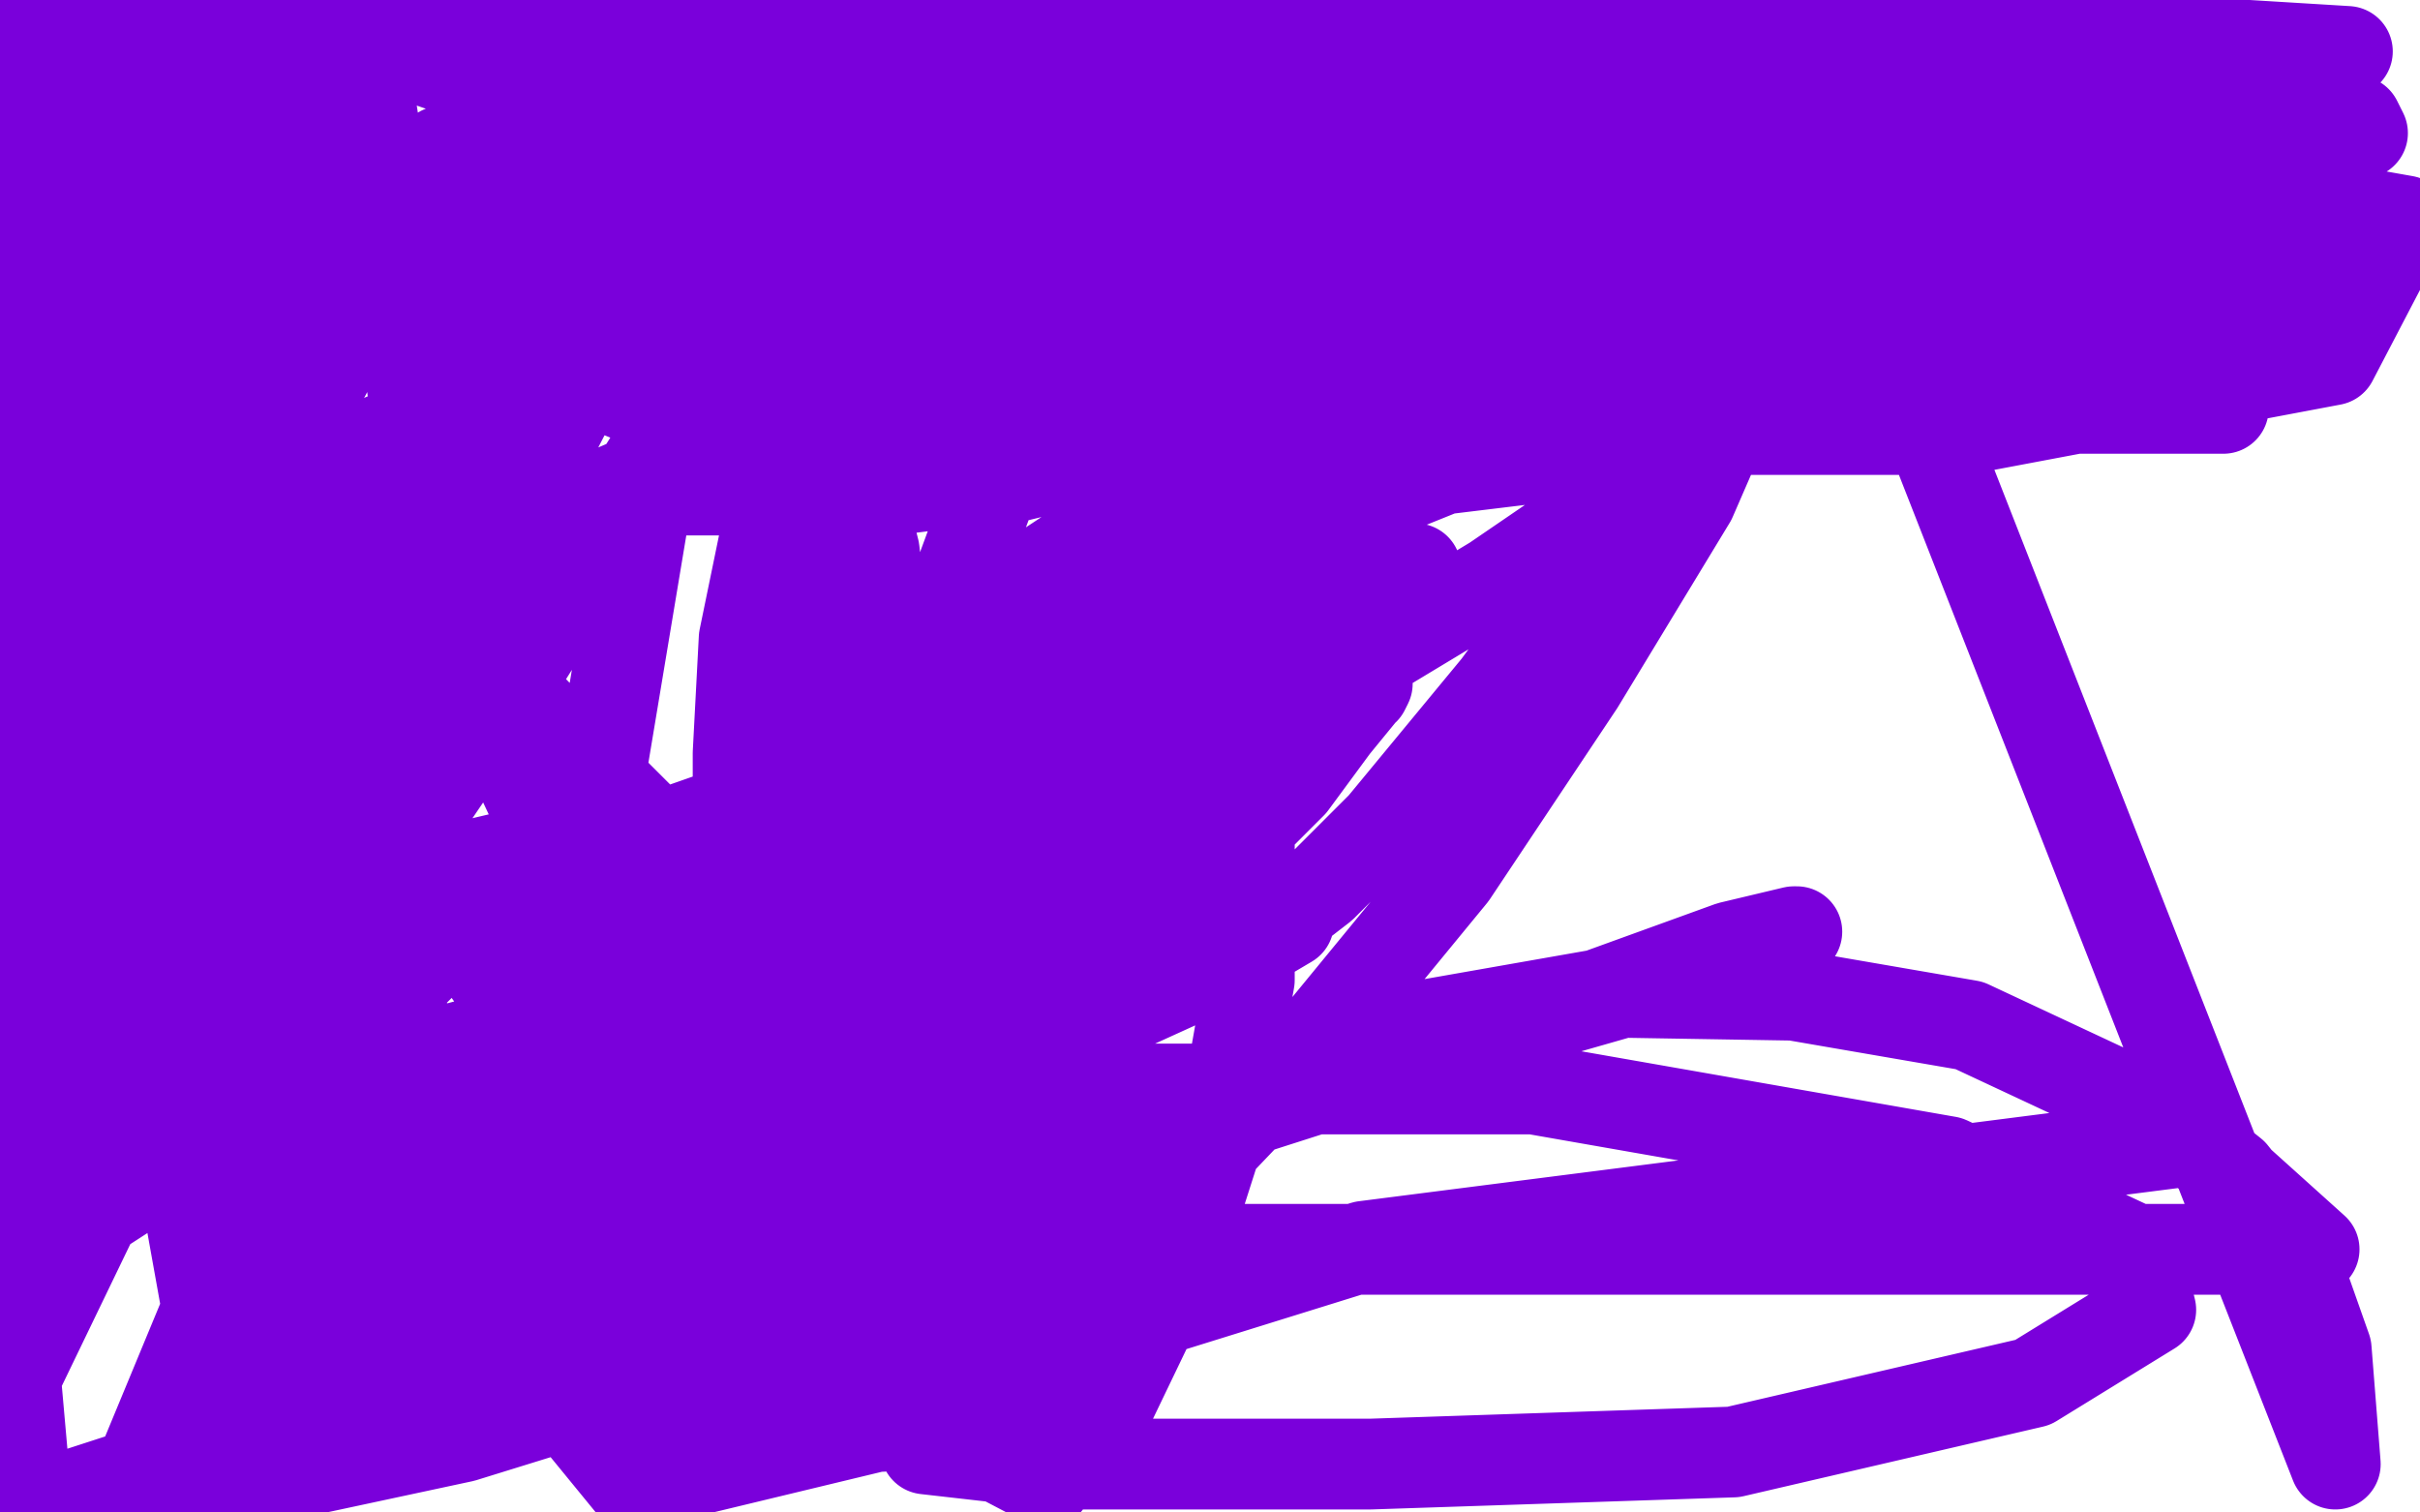 <?xml version="1.0" standalone="no"?>
<!DOCTYPE svg PUBLIC "-//W3C//DTD SVG 1.1//EN"
"http://www.w3.org/Graphics/SVG/1.1/DTD/svg11.dtd">

<svg width="800" height="500" version="1.1" xmlns="http://www.w3.org/2000/svg" xmlns:xlink="http://www.w3.org/1999/xlink" style="stroke-antialiasing: false"><desc>This SVG has been created on https://colorillo.com/</desc><rect x='0' y='0' width='800' height='500' style='fill: rgb(255,255,255); stroke-width:0' /><polyline points="224,153 224,152 224,152 222,152 218,154 202,164 189,174 175,185 165,199 161,214 162,231 171,254 186,286 201,311 214,328 226,341 237,347 251,358 261,361 273,363 290,363 309,359 328,353 351,343 372,333 394,323 415,310 437,293 457,273 495,227 520,193 548,147 575,92 599,43 95,11 75,31 51,60 13,110 269,474 334,431 392,389 434,345 480,289 522,226 559,165 589,96 594,58 589,17 772,484 769,446 757,412 738,388 713,368 651,339 593,329 533,328 459,341 387,366 324,397 264,438 219,475 365,468 390,416 405,369 413,324 413,277 411,252 405,234 397,222 389,215 381,210 375,210 365,210 350,218 333,227 315,241 293,257 262,281 246,292 236,300 233,302 234,297 237,290 241,281 253,254 268,212 281,178 292,149 295,118 295,100 292,85 286,76 282,73 279,72 277,72 273,78 266,94 262,117 257,144 253,177 246,211 244,249 244,268 244,274 245,273 248,265 252,253 260,220 268,163 279,102 289,47 294,9 263,28 235,91 213,169 198,259 198,329 200,390 207,437 212,465 215,480 216,482 217,482 222,468 228,439 241,382 255,308 266,247 271,209 273,188 273,180 272,180 269,187 246,251 228,331 205,423 149,444 138,380 122,338 108,317 95,310 79,312 56,328 27,358 13,258 60,122 97,26 103,34 87,111 69,189 55,260 41,329 28,376 18,397 14,401 14,398 24,351 42,270 67,178 90,87 110,6 58,27 12,169 0,466 42,379 94,247 116,183 126,156 130,145 130,144 127,145 117,156 97,197 69,262 35,340 2,421 13,375 43,285 70,215 84,166 86,142 84,135 80,135 70,144 52,178 17,272 0,342 16,327 39,256 55,196 66,141 67,130 64,130 61,131 52,144 36,177 17,225 1,267 1,334 29,272 58,199 84,130 103,73 116,38 119,23 119,22 117,25 112,36 105,73 79,187 59,271 34,357 6,430 2,364 25,295 51,227 60,210 62,204 62,206 62,215 60,227 56,251 50,276 43,292 41,295 47,287 79,233 122,161 167,86 214,13 260,15 273,93 279,142 289,182 292,209 295,227 297,236 297,237 300,234 304,226 310,210 341,126 370,57 306,49 256,117 168,209 124,251 99,277 93,282 99,276 109,263 127,235 169,171 202,107 226,58 235,40 236,35 235,35 222,49 197,91 161,160 122,234 83,310 62,359 59,379 59,383 60,383 67,375 101,325 171,222 218,147 266,79 311,13 272,7 215,34 172,59 158,82 160,101 181,120 230,140 293,150 363,150 429,139 465,126 470,124 469,124 462,124 427,130 363,143 327,149 319,149 321,148 331,145 383,123 462,97 526,84 566,79 568,79 567,79 560,82 518,96 468,103 445,106 443,106 445,106 466,104 523,95 582,84 622,76 612,80 596,88 535,108 446,130 360,151 322,158 321,158 334,158 375,148 433,139 514,125 533,123 534,123 532,123 519,123 475,131 400,138 342,129 329,120 346,114 401,99 464,89 529,87 555,87 559,89 557,90 548,94 523,102 488,107 442,107 430,107 437,107 456,103 538,91 703,89 758,89 768,89 766,89 751,96 680,117 552,146 412,163 357,163 356,160 391,143 487,110 693,59 779,40 781,44 695,67 543,92 400,95 330,93 326,90 359,76 451,53 617,31 677,31 686,31 684,32 645,53 555,82 429,111 306,138 253,149 287,143 381,117 503,95 621,89 633,89 626,92 559,117 436,144 295,162 214,162 203,162 210,159 257,136 342,106 428,84 483,76 484,76 469,83 383,104 255,108 120,108 44,108 40,108 67,102 174,78 315,55 451,49 578,49 589,49 584,52 532,65 433,72 314,72 233,72 216,71 228,65 311,44 455,40 609,40 795,73 771,119 649,142 497,142 373,141 339,132 363,119 496,84 696,73 735,135 541,135 371,115 287,91 284,82 333,53 458,15 529,5 490,11 488,11 496,11 551,2 624,2 692,2 720,3 718,7 683,23 600,41 511,41 437,41 425,39 434,34 496,20 596,6 776,17 629,48 453,50 417,50 402,48 406,44 462,27 577,19 712,19 714,43 574,43 466,36 436,26 446,17 728,13 563,13 409,13 343,6 308,6 326,4 701,97 480,97 253,59 106,8 793,75 710,94 693,97 699,97 786,88 571,138 288,103 224,6 73,6 6,60 20,56 27,51 28,48 28,47 29,46 30,46 31,46 32,46 33,45 36,42 37,39 39,37 40,37 40,40 41,52 41,72 37,99 27,127 15,153 6,171 1,183 0,168 4,146 5,134 5,123 5,115 5,107 5,102 3,92 2,87 2,59 6,47 9,35 10,30 11,26 11,24 11,23 11,22 13,21 14,19 16,17 16,15 17,15 18,15 20,16 23,20 34,32 38,40 41,46 43,54 43,57 42,59 41,59 40,59 39,59 37,58 35,54 32,49 29,39 28,34 27,29 27,26 27,23 27,20 27,19 27,17 27,16 28,14 29,14 31,14 39,14 43,14 47,17 52,20 55,21 57,22 57,21 57,20 57,18 54,13 45,9 32,3 21,0 20,1 17,3 8,6 7,0 25,7 37,13 41,16 41,17 39,17 35,17 21,15 13,14 7,13 7,12 8,12 9,12 10,13 11,15 12,32 12,48 9,68 5,90 0,112 2,134 11,110 34,64 49,34 68,2 8,59 6,162 12,168 19,211 19,249 19,293 19,329 14,354 10,361 8,361 6,339 6,285 6,219 20,147 30,90 40,49 43,24 43,22 43,23 36,39 21,76 20,82 85,0 110,10 103,52 88,112 68,172 50,215 41,234 40,242 40,241 47,222 61,180 77,128 83,95 83,85 82,90 75,114 65,151 57,180 55,200 55,202 55,199 65,177 80,138 100,80 116,31 119,14 119,13 119,14 122,31 126,57 133,99 141,169 141,183 139,196 139,198 139,194 140,183 145,151 155,90 166,32 167,4 165,3 160,38 152,62 142,85 133,98 131,100 132,98 133,94 141,76 146,57 146,50 143,55 138,65 125,91 101,136 63,200 27,257 7,285 2,296 2,294 5,288 10,277 23,250 41,205 66,151 75,135 77,133 77,134 77,136 78,136 82,131 86,126 92,117 106,100 120,80 121,80 121,83 117,90 110,107 105,127 98,145 90,165 78,179 66,186 59,186 53,180 43,146 34,104 26,62 19,23 46,3 45,30 40,46 36,55 35,57 35,55 35,52 34,45 31,39 30,35 29,35 31,35 32,36 40,39 50,43 62,48 75,55 87,61 95,68 106,76 119,85 131,95 142,101 145,103 145,101 142,99 137,93 131,89 126,84 125,82 124,82 123,82 122,84 120,86 118,89 115,92 111,95 107,96 103,98 93,99 79,101 68,103 59,105 55,105 55,104 56,99 60,91 64,81 68,74 71,71 72,70 74,70 76,70 80,70 83,70 85,70 85,71 85,72 81,74 78,76 74,79 70,82 65,86 60,90 55,93 53,94 53,95 52,95 52,96 52,97 52,101 56,109 68,127 82,145 100,164 126,187 159,217 188,247 222,281 249,315 274,349 296,382 315,416 329,446 346,490 285,458 313,403 344,352 375,313 404,282 427,259 441,240 450,229 452,226 451,228 444,234 432,248 412,268 386,290 356,311 325,326 302,329 292,323 291,301 300,264 322,222 347,191 368,172 371,170 372,172 372,179 372,198 369,222 362,257 341,305 310,358 271,404 211,447 151,474 103,482 97,475 101,455 130,404 184,338 255,266 323,203 388,160 442,124 472,108 484,101 484,100 479,106 460,120 434,136 401,152 374,164 368,168 369,168 375,163 395,147 419,133 440,121 461,111 462,111 462,112 451,126 425,149 377,185 307,231 235,272 180,300 161,315 160,317 177,310 227,282 362,211 455,164 527,135 567,119 585,116 586,116 580,127 554,151 494,192 416,239 321,287 240,323 191,345 189,346 191,345 209,332 250,310 302,282 362,253 423,222 456,200 468,189 468,188 458,190 371,226 265,260 108,315 1,348 100,312 138,302 147,302 147,303 141,317 120,338 70,376 2,420 9,499 237,425 394,373 519,333 582,315 594,308 593,308 572,313 503,338 397,366 263,397 109,421 84,310 175,289 244,277 268,276 270,276 266,279 240,289 181,302 107,316 28,331 45,312 177,281 221,276 298,274 385,274 401,274 401,275 386,284 332,300 238,323 104,359 86,419 190,415 266,415 296,420 298,422 284,429 237,449 153,475 41,499 87,388 180,359 257,344 295,343 306,347 304,352 271,370 221,390 163,410 126,424 117,430 122,435 128,439 150,446 194,451 249,453 301,453 332,452 327,457 292,471 209,491 47,293 102,273 105,273 45,302 68,430 159,411 276,407 313,407 320,409 311,418 269,439 188,464 94,487 67,441 174,417 320,390 344,390 341,394 310,411 215,438 87,465 136,364 284,321 415,303 426,305 404,318 322,345 199,370 64,393 77,368 224,360 507,360 644,384 706,413 711,433 672,457 573,480 453,484 350,484 306,479 305,467 332,449 451,412 725,377 765,413 544,413 280,413 62,384 33,255 224,415 250,363 264,326 266,305 265,292 259,288" style="fill: none; stroke: #7a00db; stroke-width: 30; stroke-linejoin: round; stroke-linecap: round; stroke-antialiasing: false; stroke-antialias: 0; opacity: 1.0"/>
</svg>
